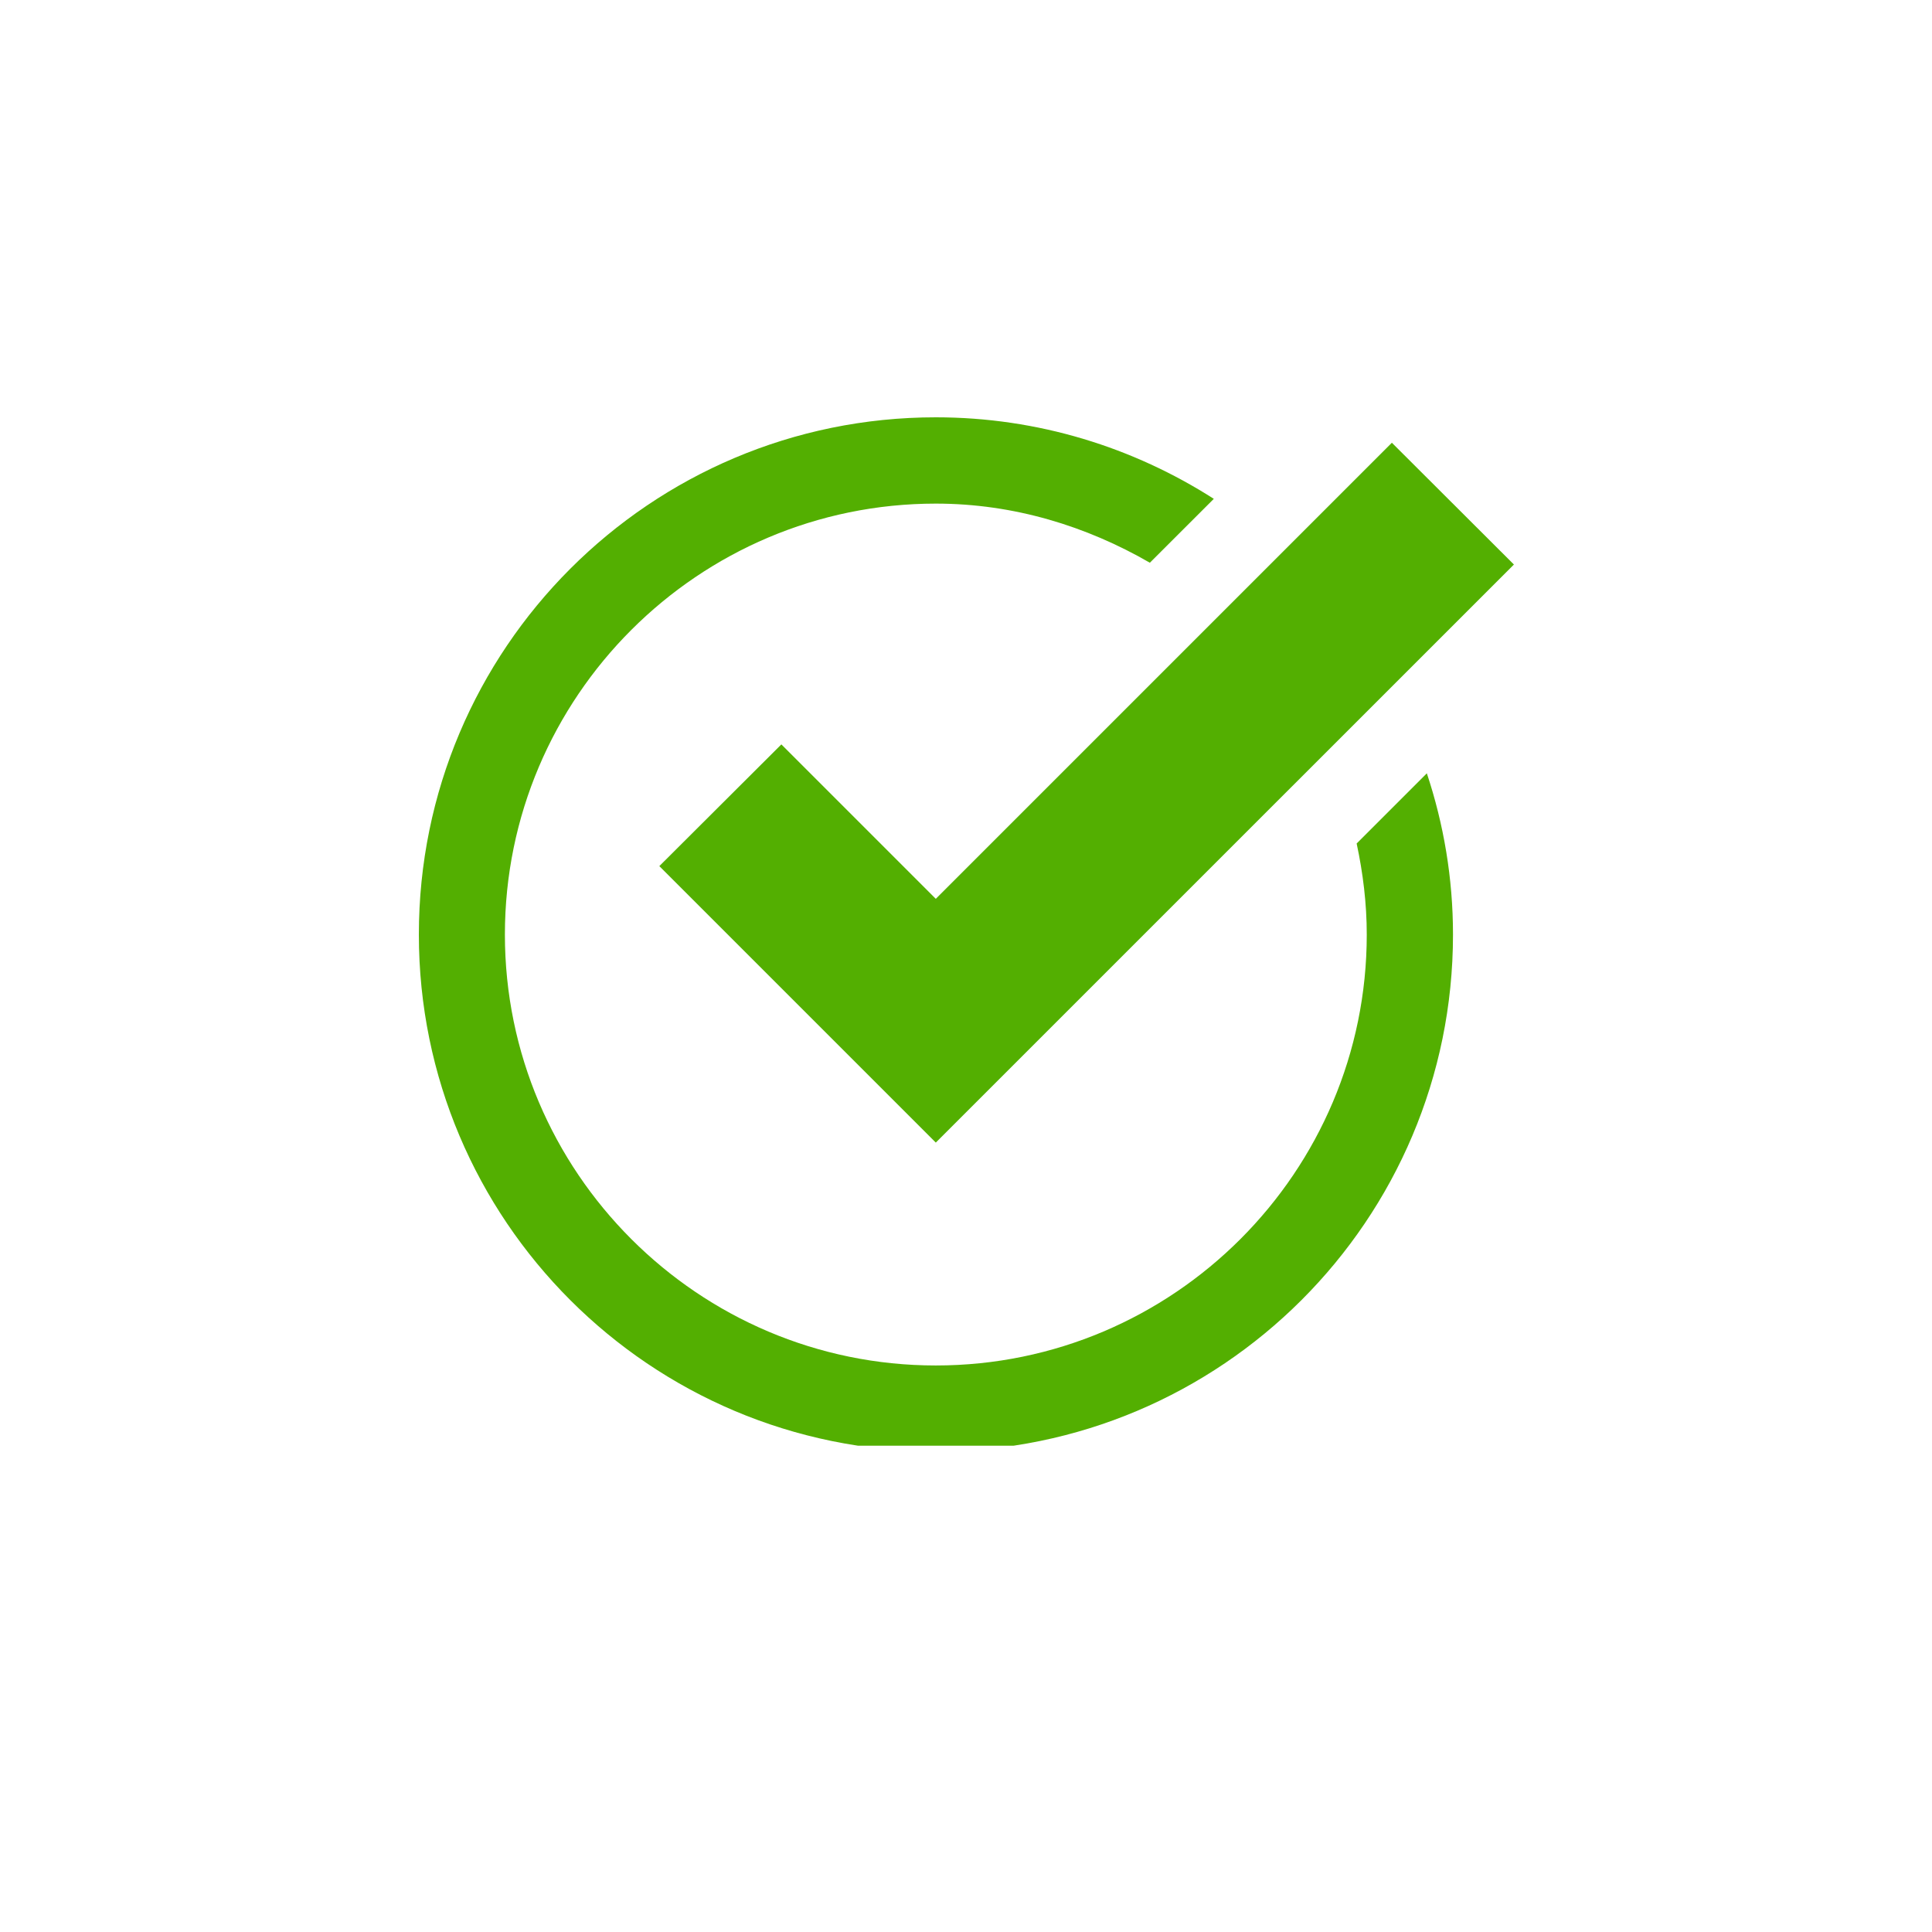 <svg version="1.0" preserveAspectRatio="xMidYMid meet" height="40" viewBox="0 0 30 30" zoomAndPan="magnify" width="40" xmlns:xlink="http://www.w3.org/1999/xlink" xmlns="http://www.w3.org/2000/svg"><defs><clipPath id="a1e53d8deb"><path clip-rule="nonzero" d="M 10 6.48 L 23.711 6.48 L 23.711 18 L 10 18 Z M 10 6.48"></path></clipPath><clipPath id="ec7c0db5ea"><path clip-rule="nonzero" d="M 6.289 6.48 L 23 6.48 L 23 22.449 L 6.289 22.449 Z M 6.289 6.48"></path></clipPath></defs><g clip-path="url(#a1e53d8deb)"><path fill-rule="nonzero" fill-opacity="1" d="M 12.133 11.559 L 10.238 13.449 L 14.531 17.742 L 23.508 8.766 L 21.613 6.875 L 14.531 13.957 Z M 12.133 11.559" fill="#53af01"></path></g><g clip-path="url(#ec7c0db5ea)"><path fill-rule="nonzero" fill-opacity="1" d="M 21.066 13.098 C 21.164 13.555 21.223 14.027 21.223 14.512 C 21.223 18.199 18.223 21.203 14.531 21.203 C 10.844 21.203 7.84 18.199 7.84 14.512 C 7.84 10.82 10.844 7.82 14.531 7.82 C 15.746 7.82 16.875 8.172 17.855 8.738 L 18.848 7.746 C 17.602 6.949 16.121 6.48 14.531 6.48 C 10.098 6.48 6.504 10.074 6.504 14.512 C 6.504 18.945 10.098 22.539 14.531 22.539 C 18.965 22.539 22.562 18.945 22.562 14.512 C 22.562 13.637 22.418 12.797 22.156 12.008 Z M 21.066 13.098" fill="#53af01"></path></g></svg>